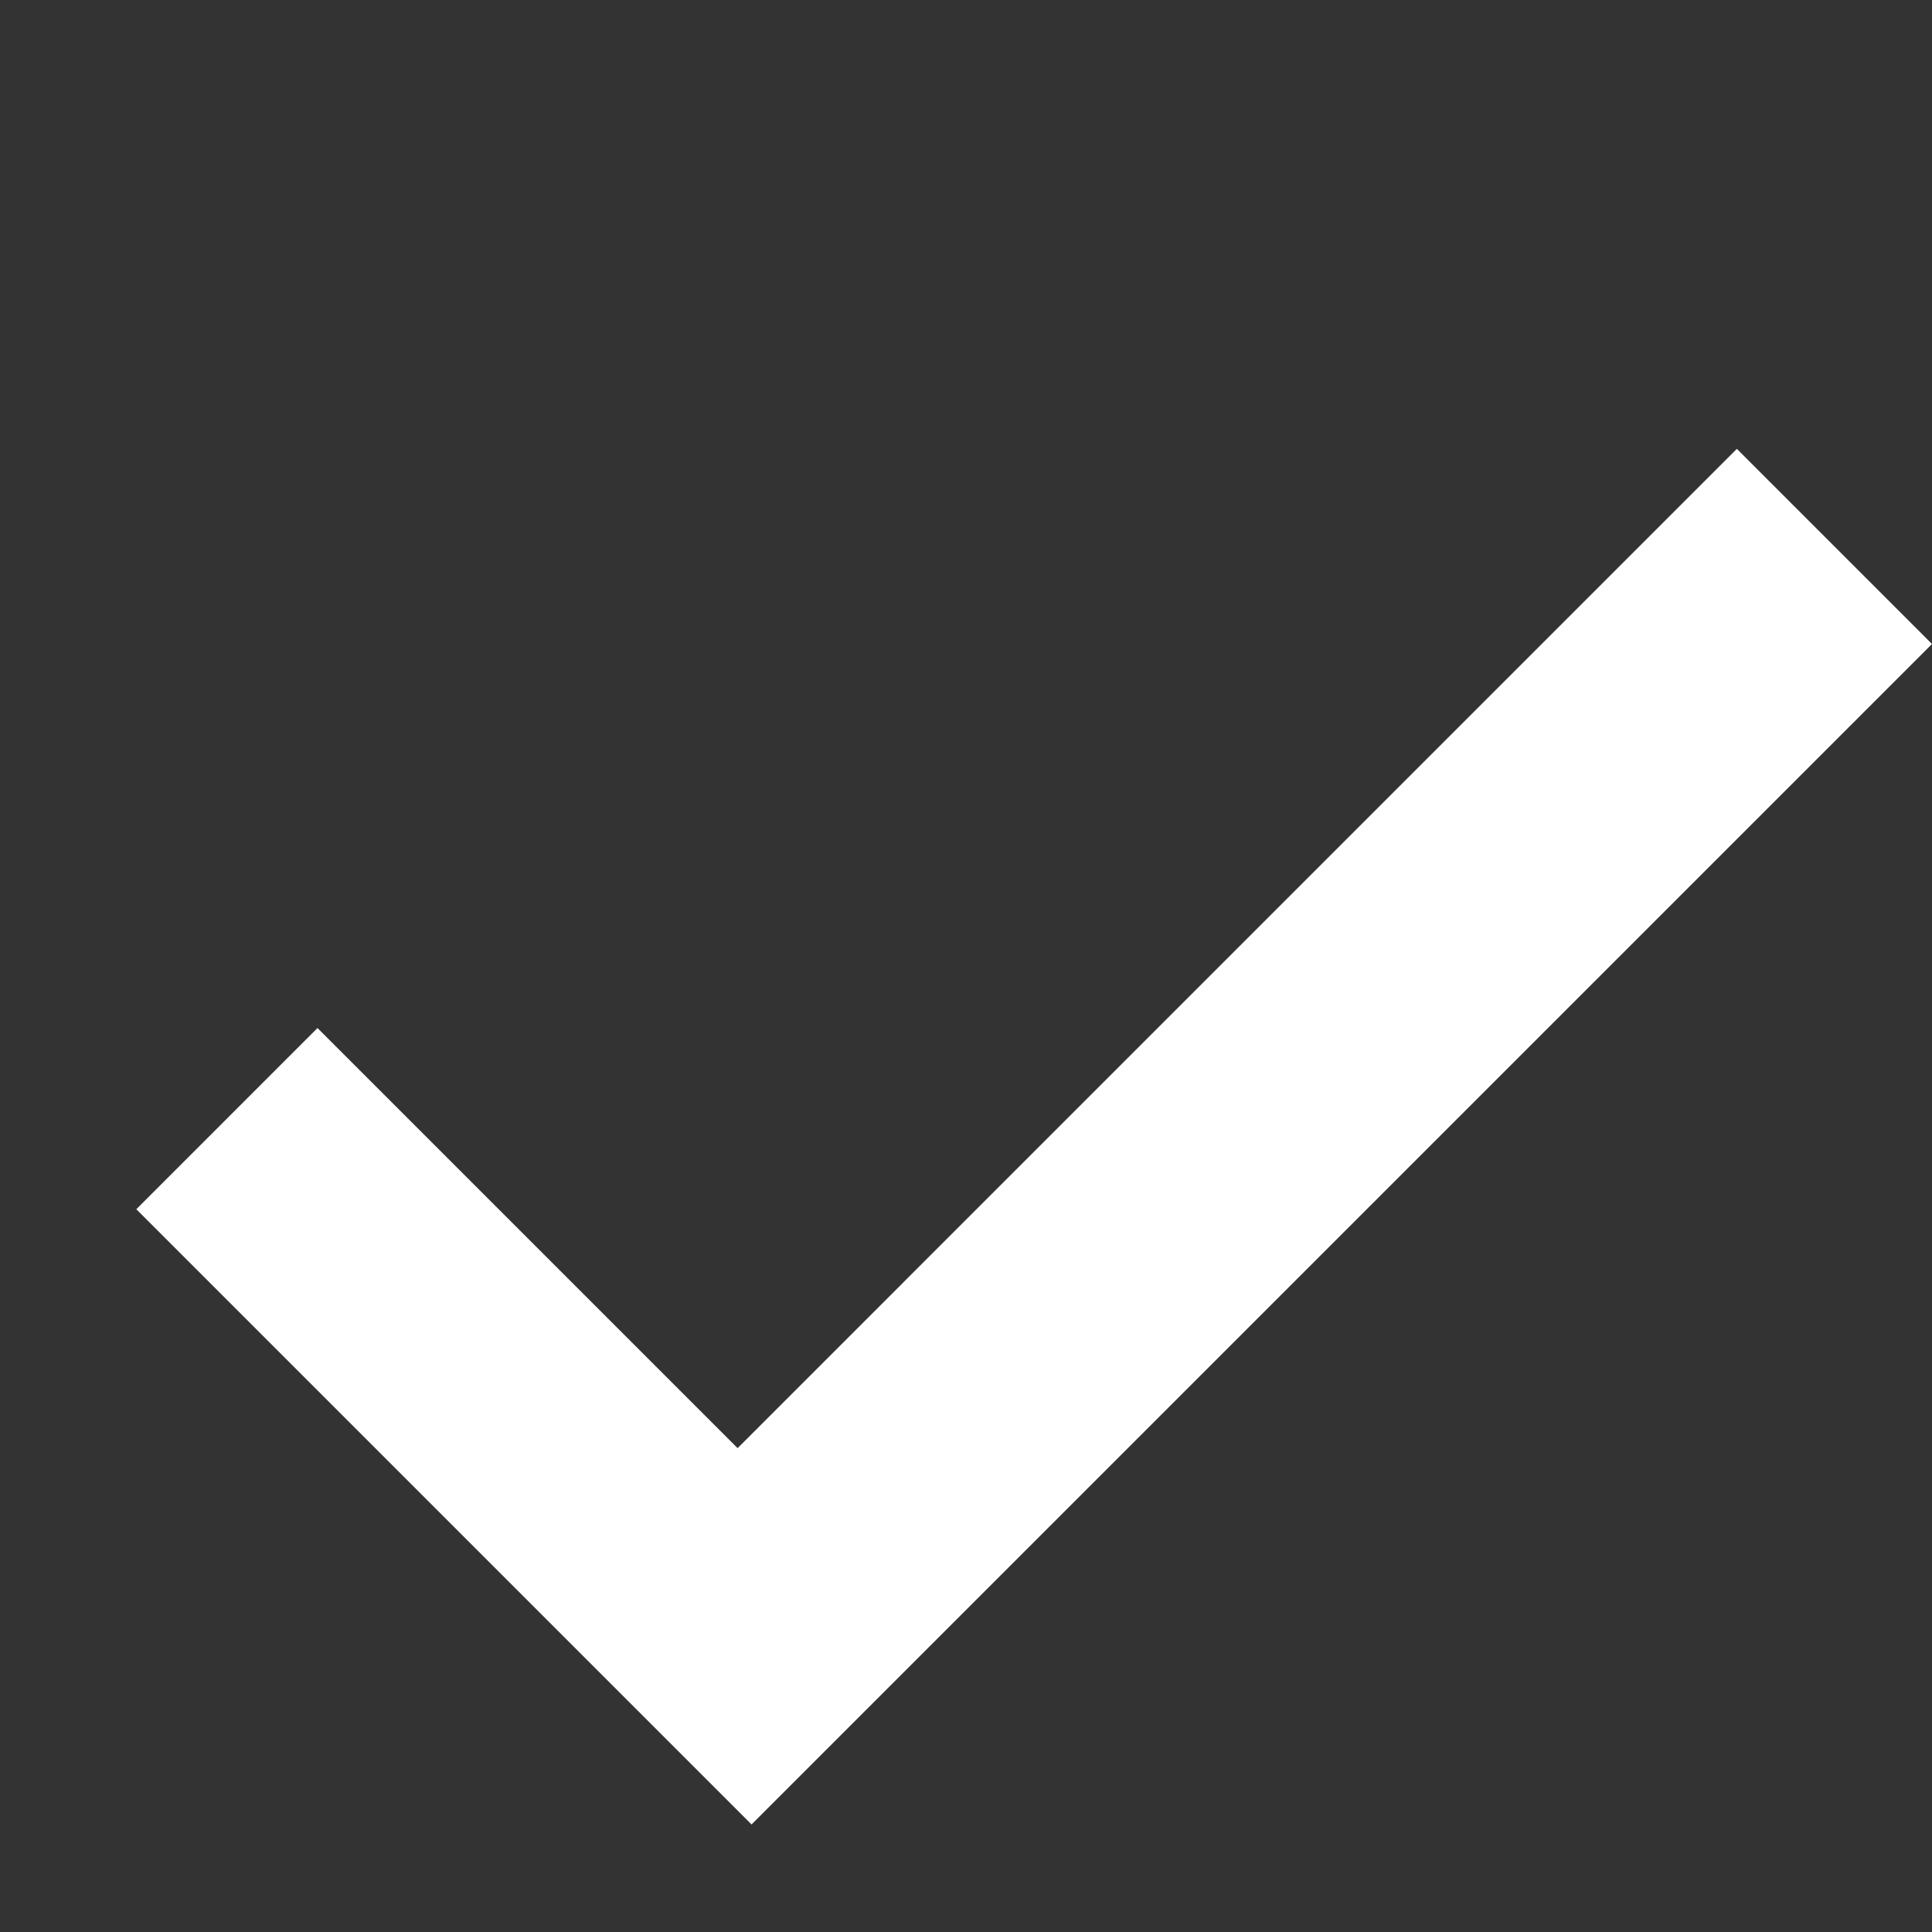 <svg width="9" height="9" viewBox="0 0 9 9" fill="none" xmlns="http://www.w3.org/2000/svg">
<rect x="0" y="0" width="9" height="9" fill="#333333" stroke="none"/>
<path d="M3.436 6.746L1.479 4.789L0.635 5.633L3.501 8.499L9 3L8.091 2.091L3.436 6.746Z" fill="white"/>
</svg>
